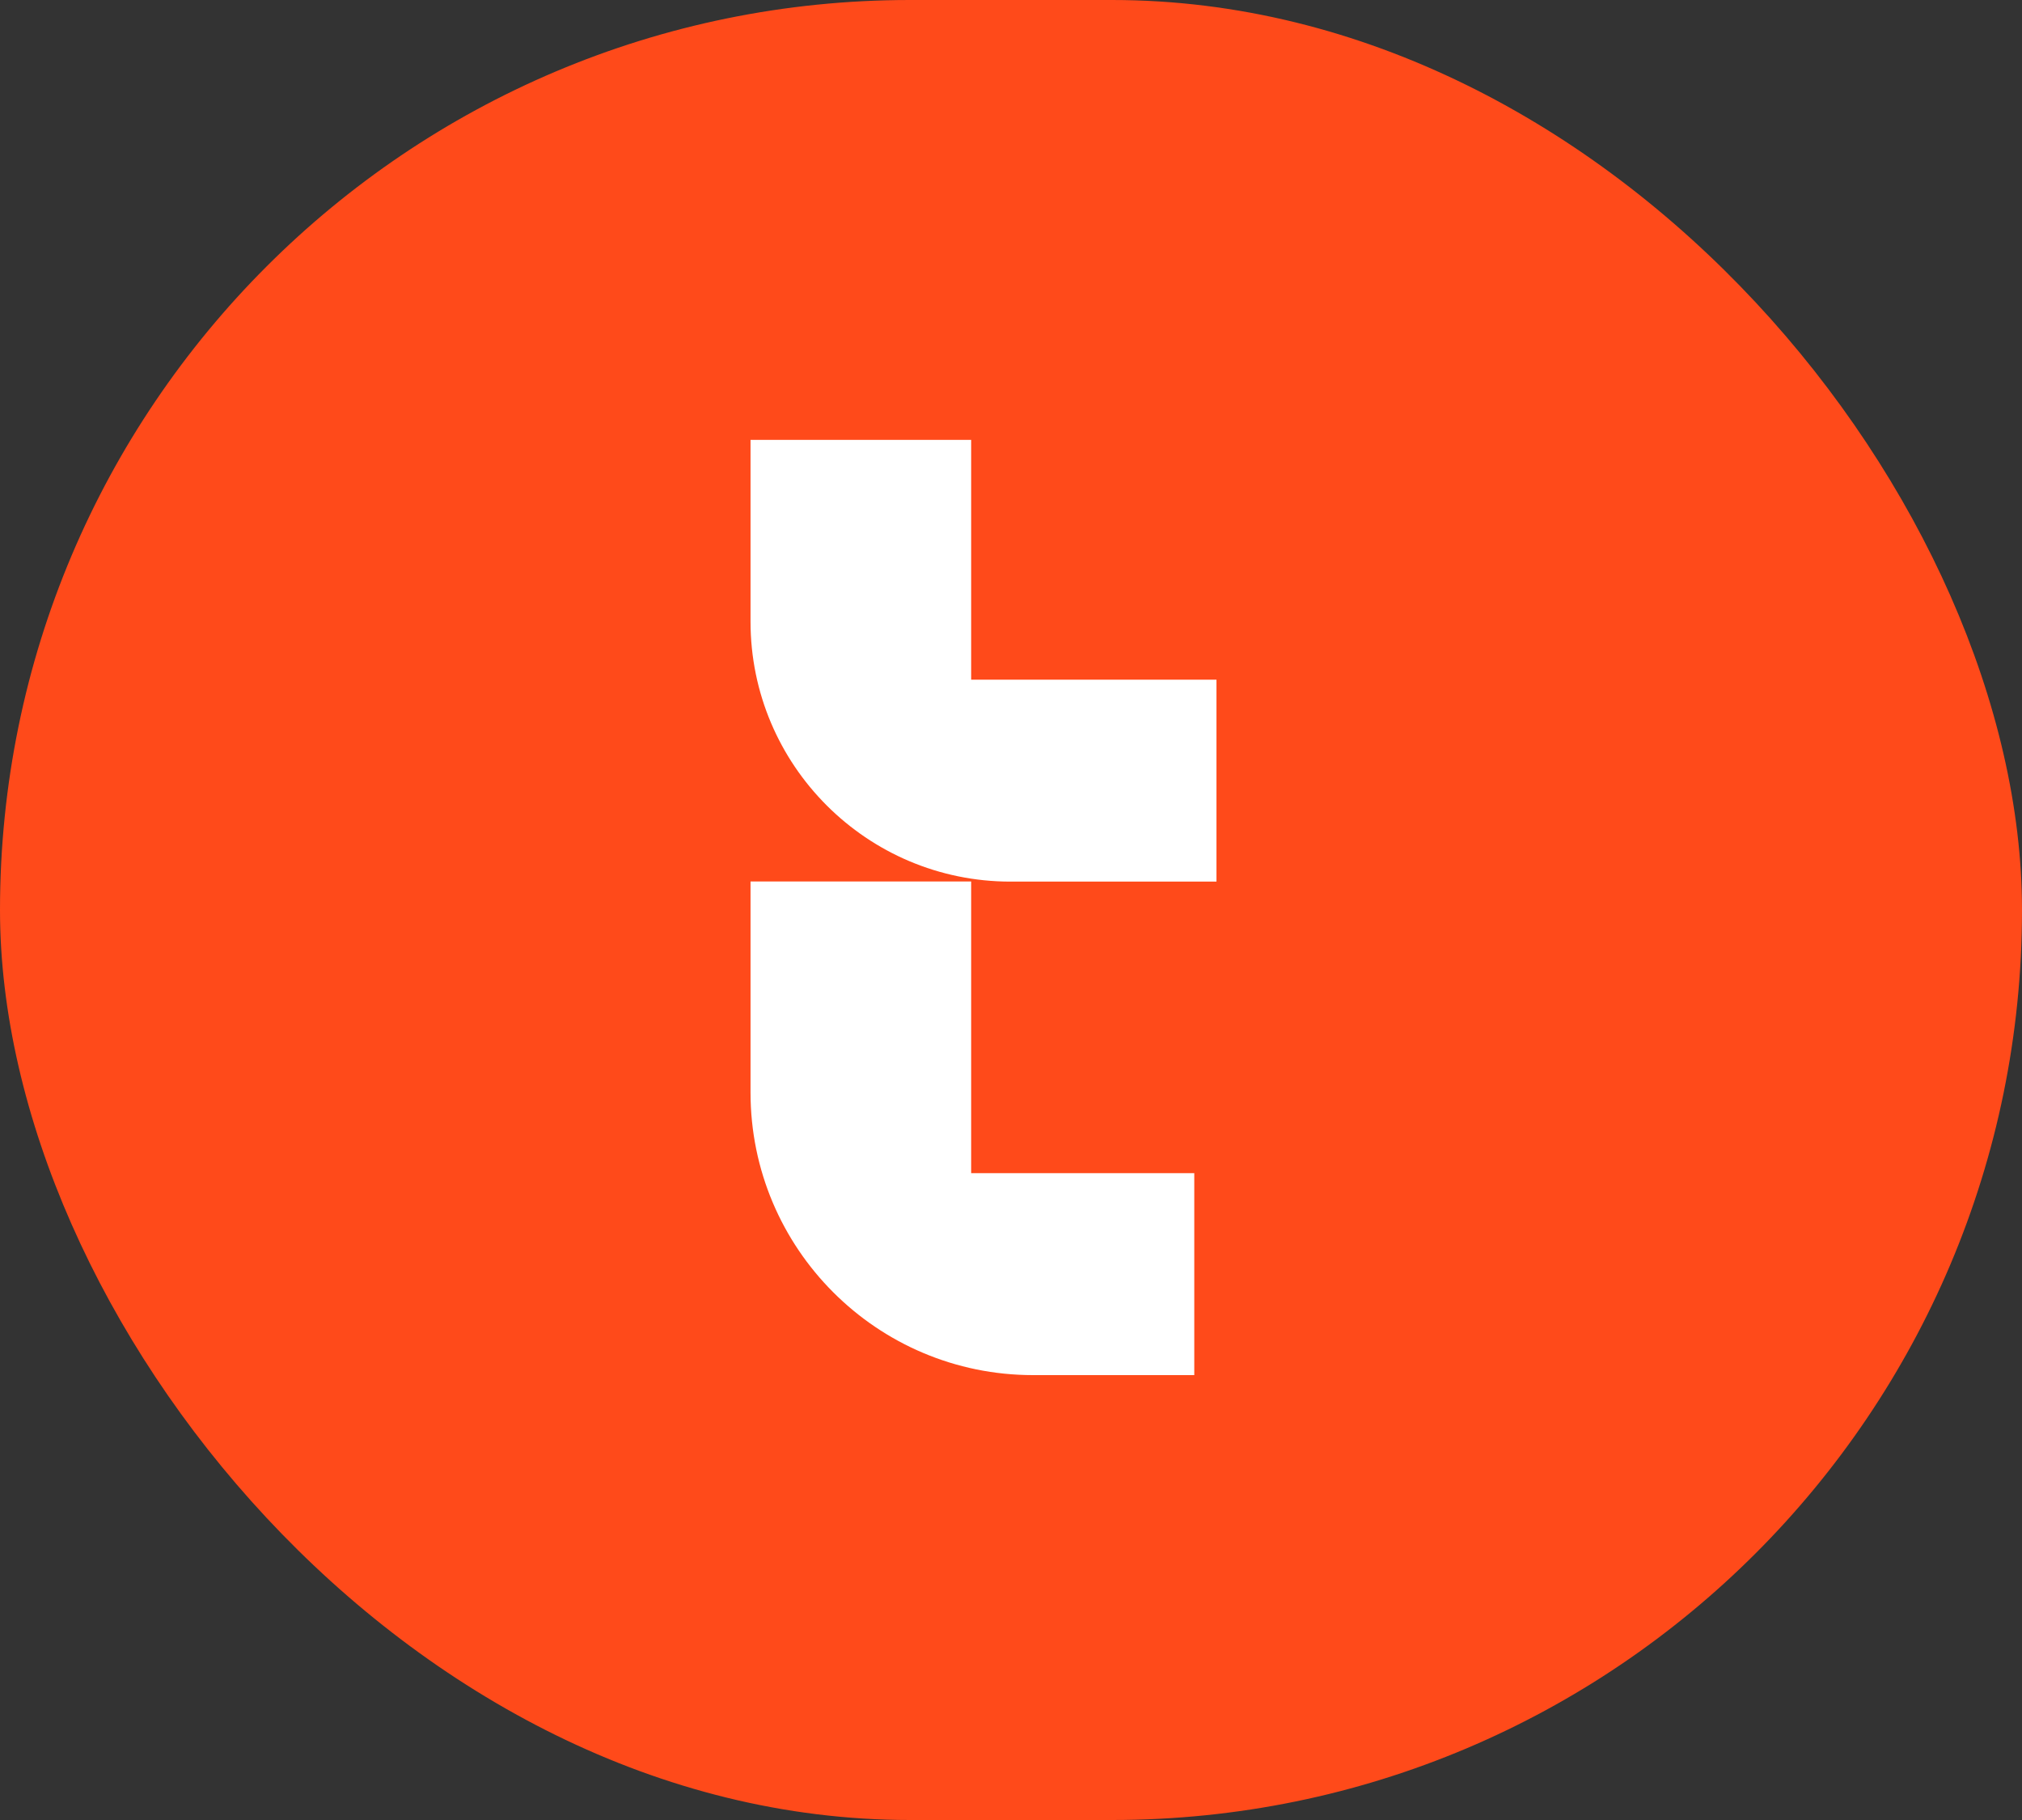 <svg width="50" height="45" viewBox="0 0 50 45" fill="none" xmlns="http://www.w3.org/2000/svg">
<rect x="0" y="0" width="50" height="45" fill="#333333" stroke="none"/>
<rect width="50" height="45" rx="22.5" fill="#FF4A1A"/>
<path d="M24.015 16.802V10.876H18.559V15.369C18.559 18.918 21.439 21.798 24.988 21.798H30.081V16.805H24.015V16.802Z" fill="white"/>
<path d="M24.015 21.795H18.559V27.012C18.559 30.871 21.687 34 25.546 34H29.532V29.007H24.015V21.795Z" fill="white"/>
</svg>

